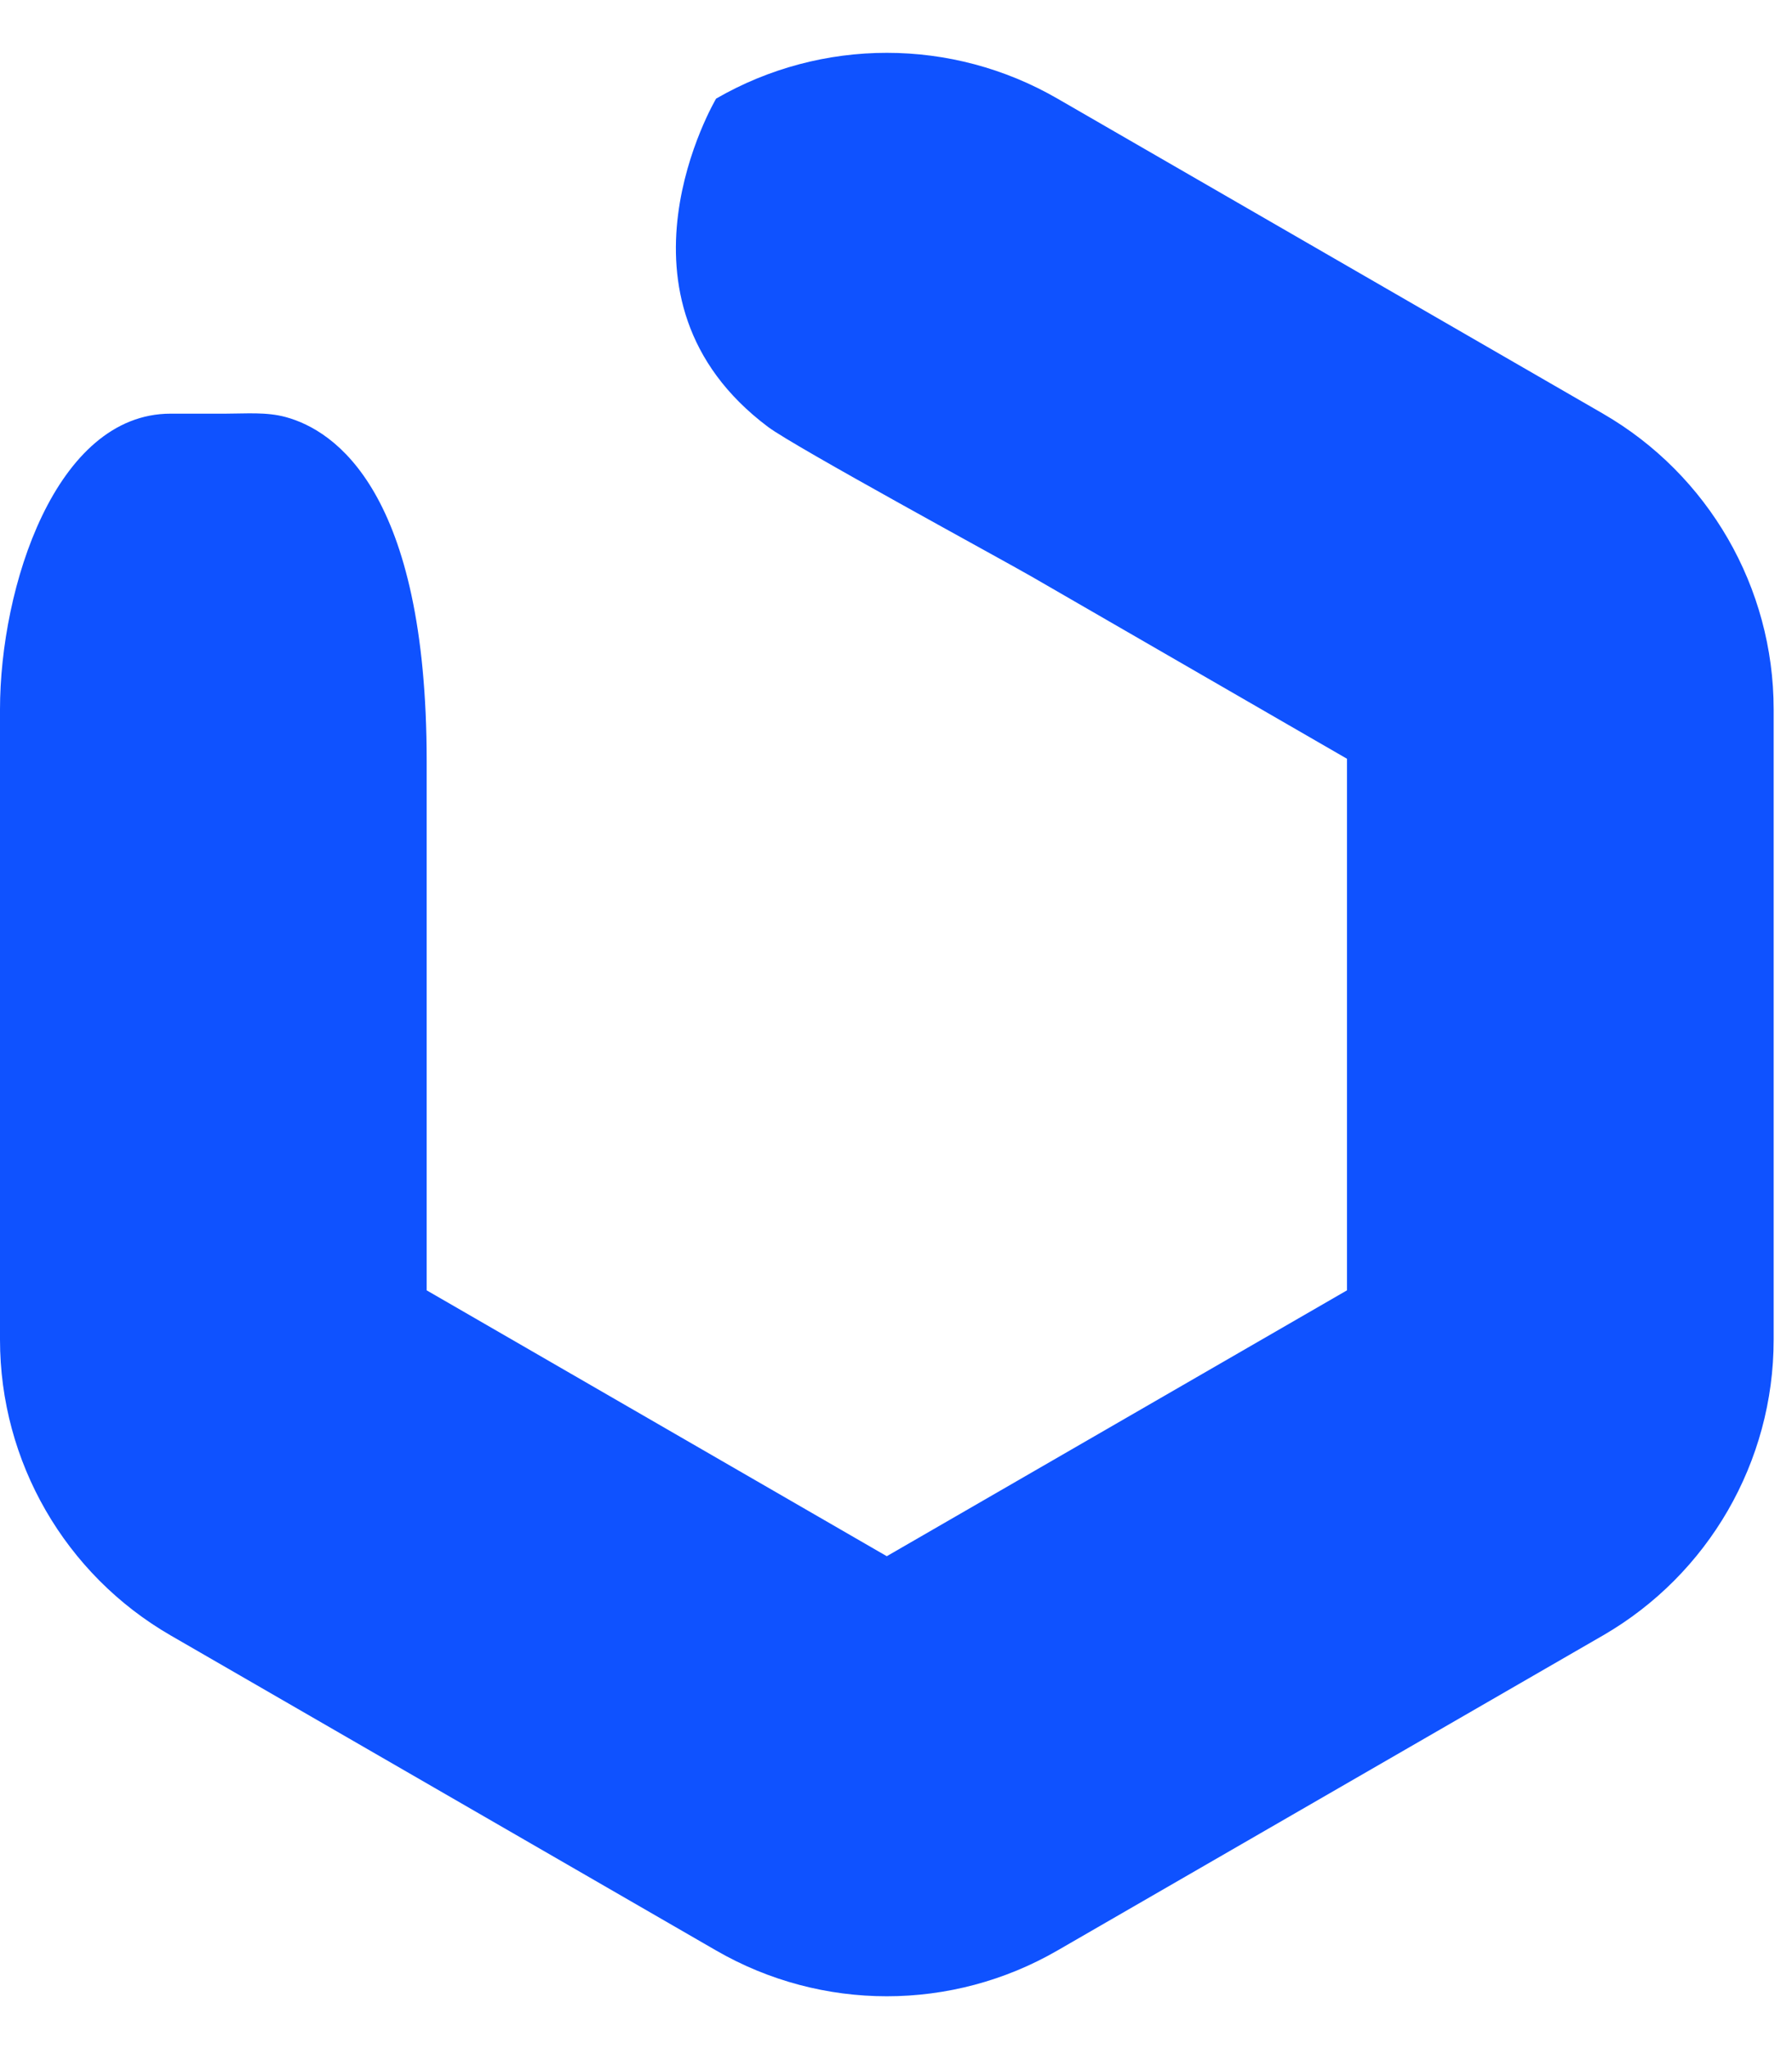 <svg width="21" height="24" viewBox="0 0 21 24" fill="none" xmlns="http://www.w3.org/2000/svg">
<g clip-path="url(#clip0_5702_2504)">
<path d="M9 5C9.31 5.233 11.753 6.559 12.089 6.753L15.785 8.887V15.113L10.392 18.227L5 15.113C5 15.113 5 13.223 5 8.916C5 5.754 3.922 5.041 3.349 4.885C3.122 4.823 2.882 4.845 2.646 4.845H2C0.65 4.845 0 6.88 0 8.309V15.691C0 17.12 0.762 18.44 2 19.155L8.392 22.845C9.63 23.56 11.155 23.56 12.392 22.845L18.785 19.155C20.022 18.44 20.785 17.12 20.785 15.691V8.309C20.785 6.88 20.022 5.56 18.785 4.845L12.392 1.155C11.155 0.44 9.63 0.44 8.392 1.155C8.392 1.155 7 3.5 9 5Z" fill="#0F52FF"/>
</g>
<defs>
<clipPath id="clip0_5702_2504">
<rect width="21" height="24" fill="white"/>
</clipPath>
</defs>
</svg>

